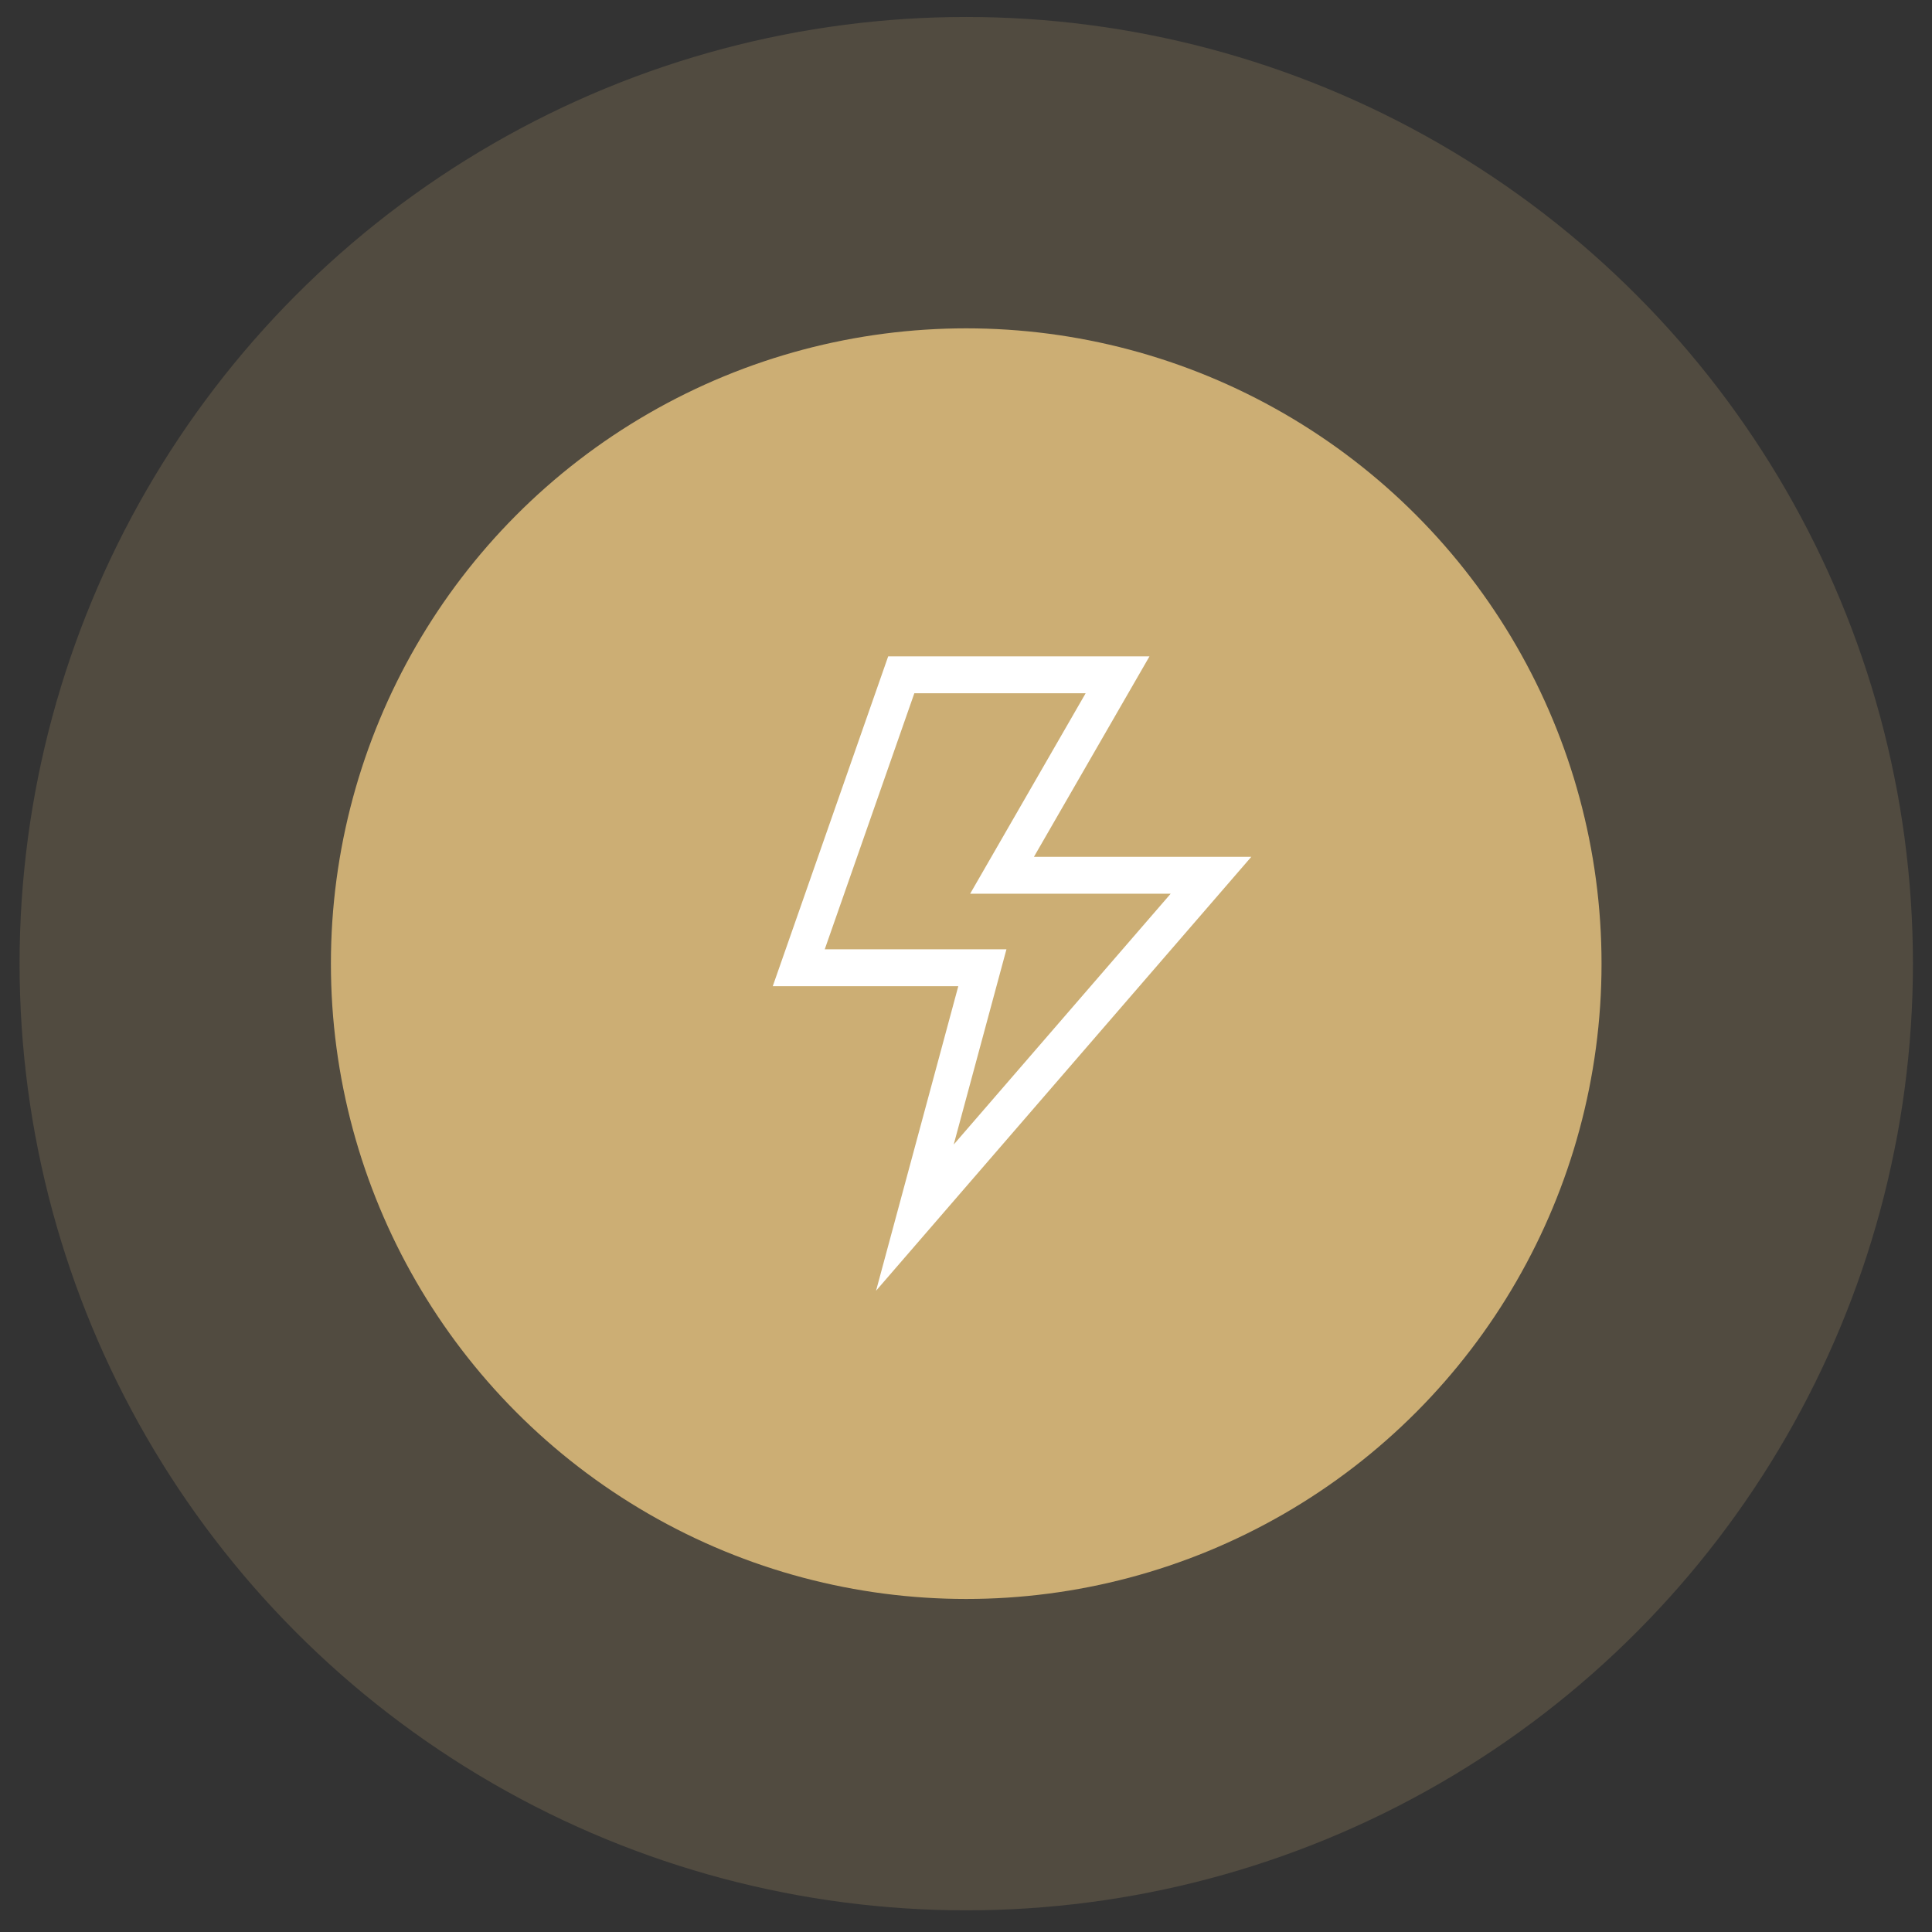 <?xml version="1.0" encoding="UTF-8"?> <svg xmlns="http://www.w3.org/2000/svg" width="61" height="61" viewBox="0 0 61 61" fill="none"><rect x="0" y="0" width="61" height="61" fill="#333333" stroke="none"/> <circle opacity="0.2" cx="30.508" cy="30.426" r="29.89" fill="#CCAE74"></circle> <circle cx="30.507" cy="30.426" r="20.059" fill="#CCAE74"></circle> <path d="M39.508 27.053H32.645L36.293 20.724H28.043L24.399 31.137H30.257L27.66 40.753L39.508 27.053ZM26.04 29.973L28.869 21.888H34.278L30.631 28.218H36.962L30.112 36.137L31.777 29.973H26.04Z" fill="white"></path> </svg> 
